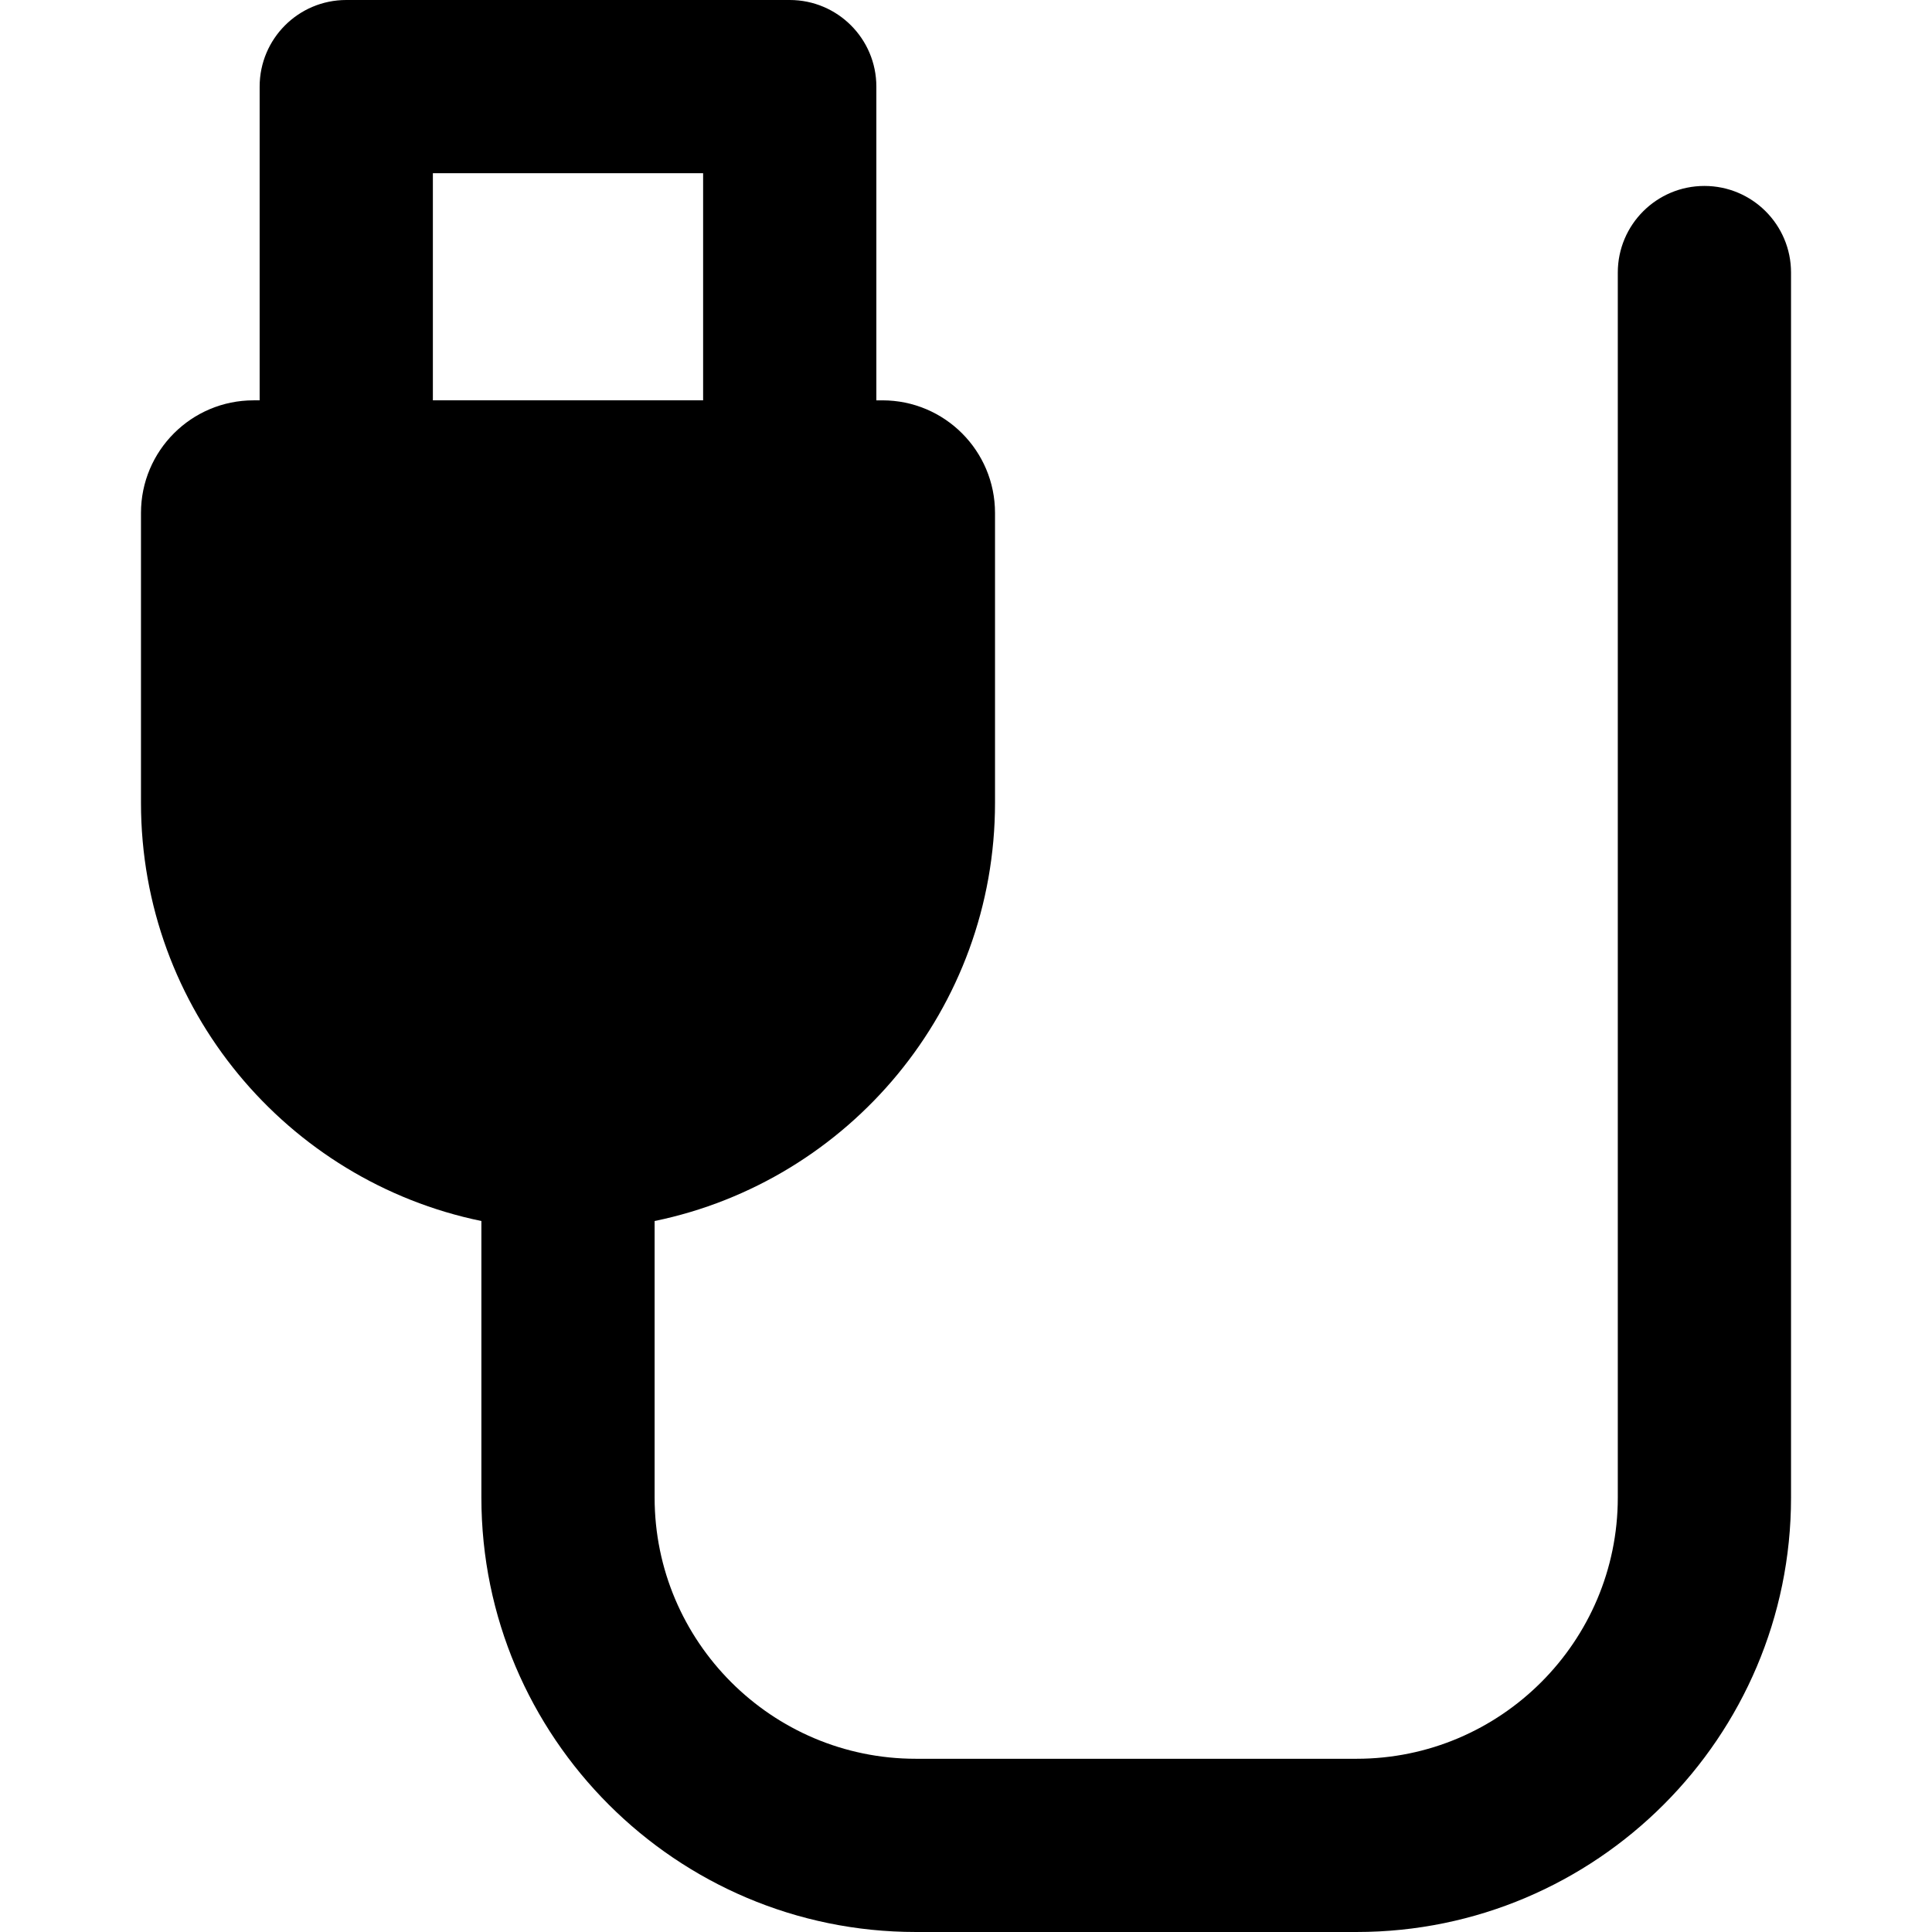<?xml version="1.0" encoding="iso-8859-1"?>
<!-- Uploaded to: SVG Repo, www.svgrepo.com, Generator: SVG Repo Mixer Tools -->
<!DOCTYPE svg PUBLIC "-//W3C//DTD SVG 1.1//EN" "http://www.w3.org/Graphics/SVG/1.1/DTD/svg11.dtd">
<svg fill="#000000" height="800px" width="800px" version="1.1" id="Capa_1" xmlns="http://www.w3.org/2000/svg" xmlns:xlink="http://www.w3.org/1999/xlink" 
	 viewBox="0 0 278.816 278.816" xml:space="preserve">
<path d="M245.972,26.835c-6.903,0-12.5,5.597-12.5,12.5v176.792c0,20.782-16.907,37.689-37.689,37.689h-63.623
	c-20.782,0-37.689-16.907-37.689-37.689v-39.916c28.041-5.778,49.125-30.603,49.125-60.354V74.024
	c0-8.974-7.275-16.249-16.249-16.249h-0.876V12.5c0-6.903-5.597-12.5-12.5-12.5h-64c-6.903,0-12.5,5.597-12.5,12.5v45.274h-0.876
	c-8.974,0-16.249,7.275-16.249,16.249v41.833c0,29.751,21.084,54.577,49.125,60.354v39.916c0,34.567,28.122,62.689,62.689,62.689
	h63.623c34.567,0,62.689-28.122,62.689-62.689V39.335C258.472,32.432,252.875,26.835,245.972,26.835z M62.47,25h39v32.774h-39V25z"
	/>
</svg>